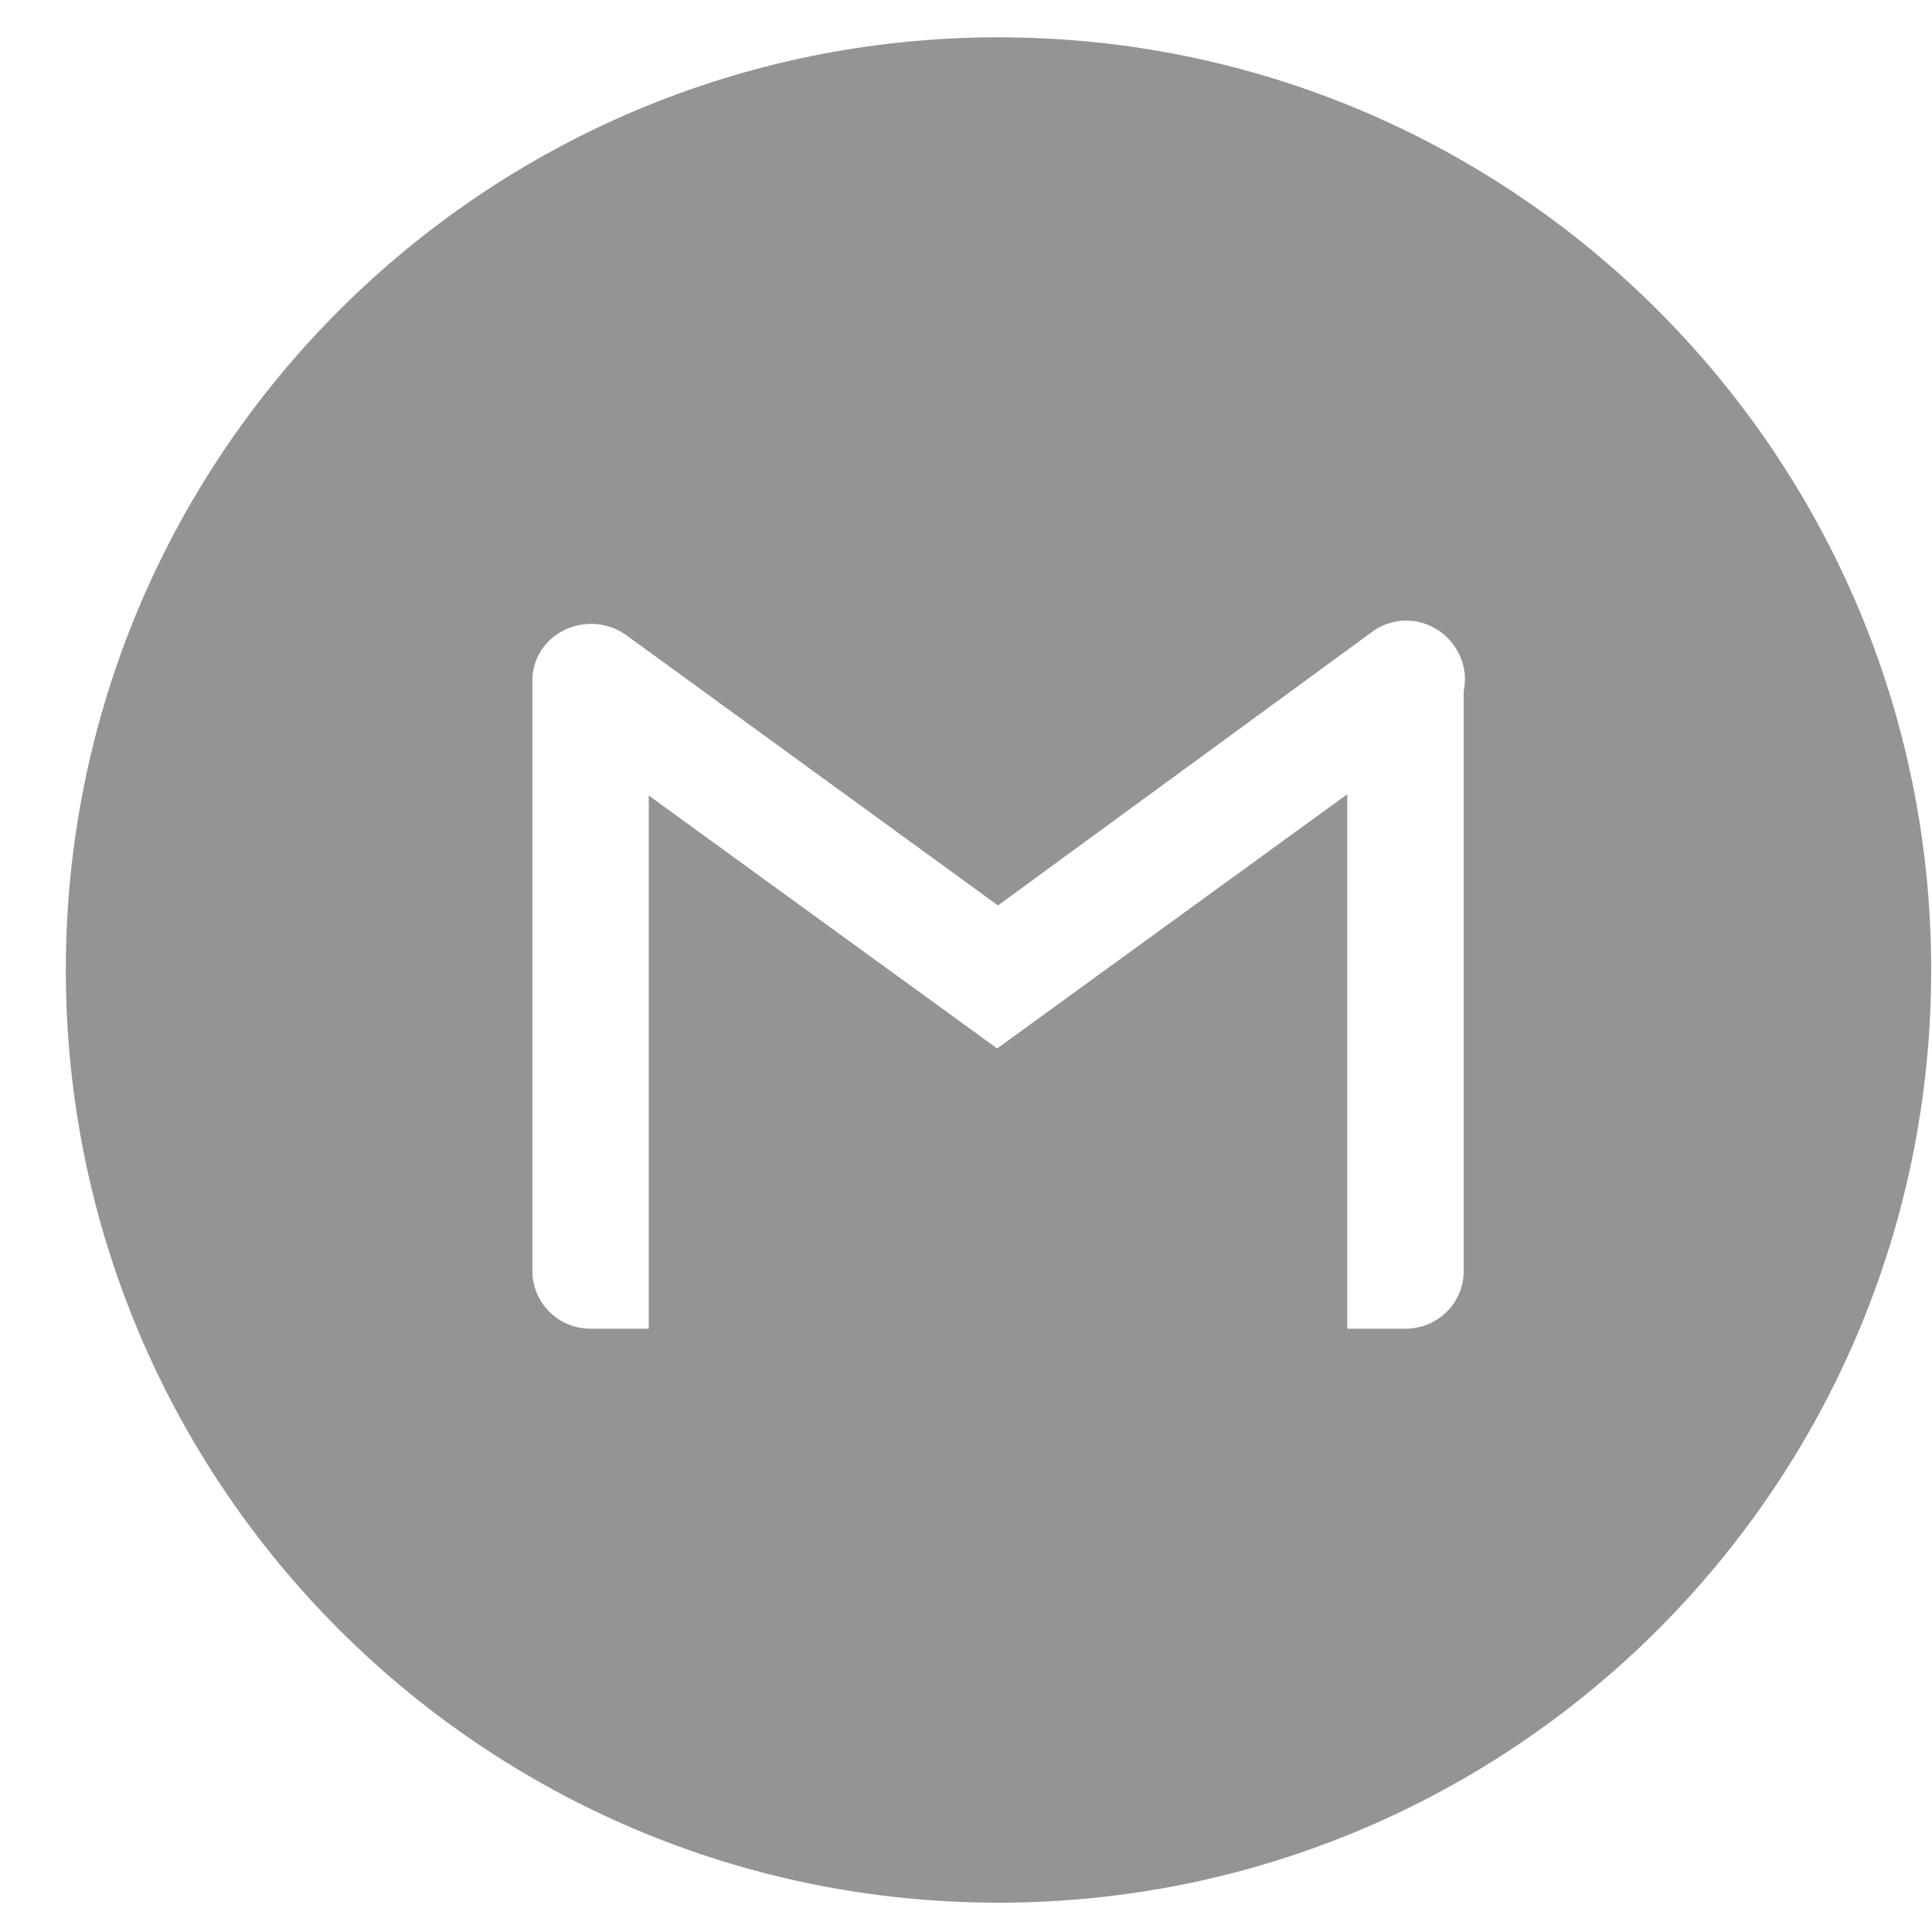 <svg width="29" height="29" viewBox="0 0 29 29" fill="none" xmlns="http://www.w3.org/2000/svg">
<path fill-rule="evenodd" clip-rule="evenodd" d="M14.988 0.56C7.256 0.56 0.988 6.828 0.988 14.56C0.988 22.292 7.256 28.56 14.988 28.56C22.72 28.56 28.988 22.292 28.988 14.56C28.988 6.828 22.72 0.56 14.988 0.56ZM14.968 15.738L9.738 11.941V19.944H8.865C8.378 19.944 7.991 19.557 7.991 19.07V10.221C7.991 10.184 7.993 10.15 7.997 10.117C8.013 9.978 8.064 9.842 8.153 9.721C8.44 9.335 9.002 9.247 9.401 9.534L14.98 13.591L20.597 9.484C20.984 9.197 21.533 9.285 21.82 9.684C21.973 9.89 22.02 10.141 21.97 10.375V19.082C21.97 19.557 21.583 19.944 21.096 19.944H20.223V11.922L14.968 15.738Z" fill="#949494"/>
</svg>
